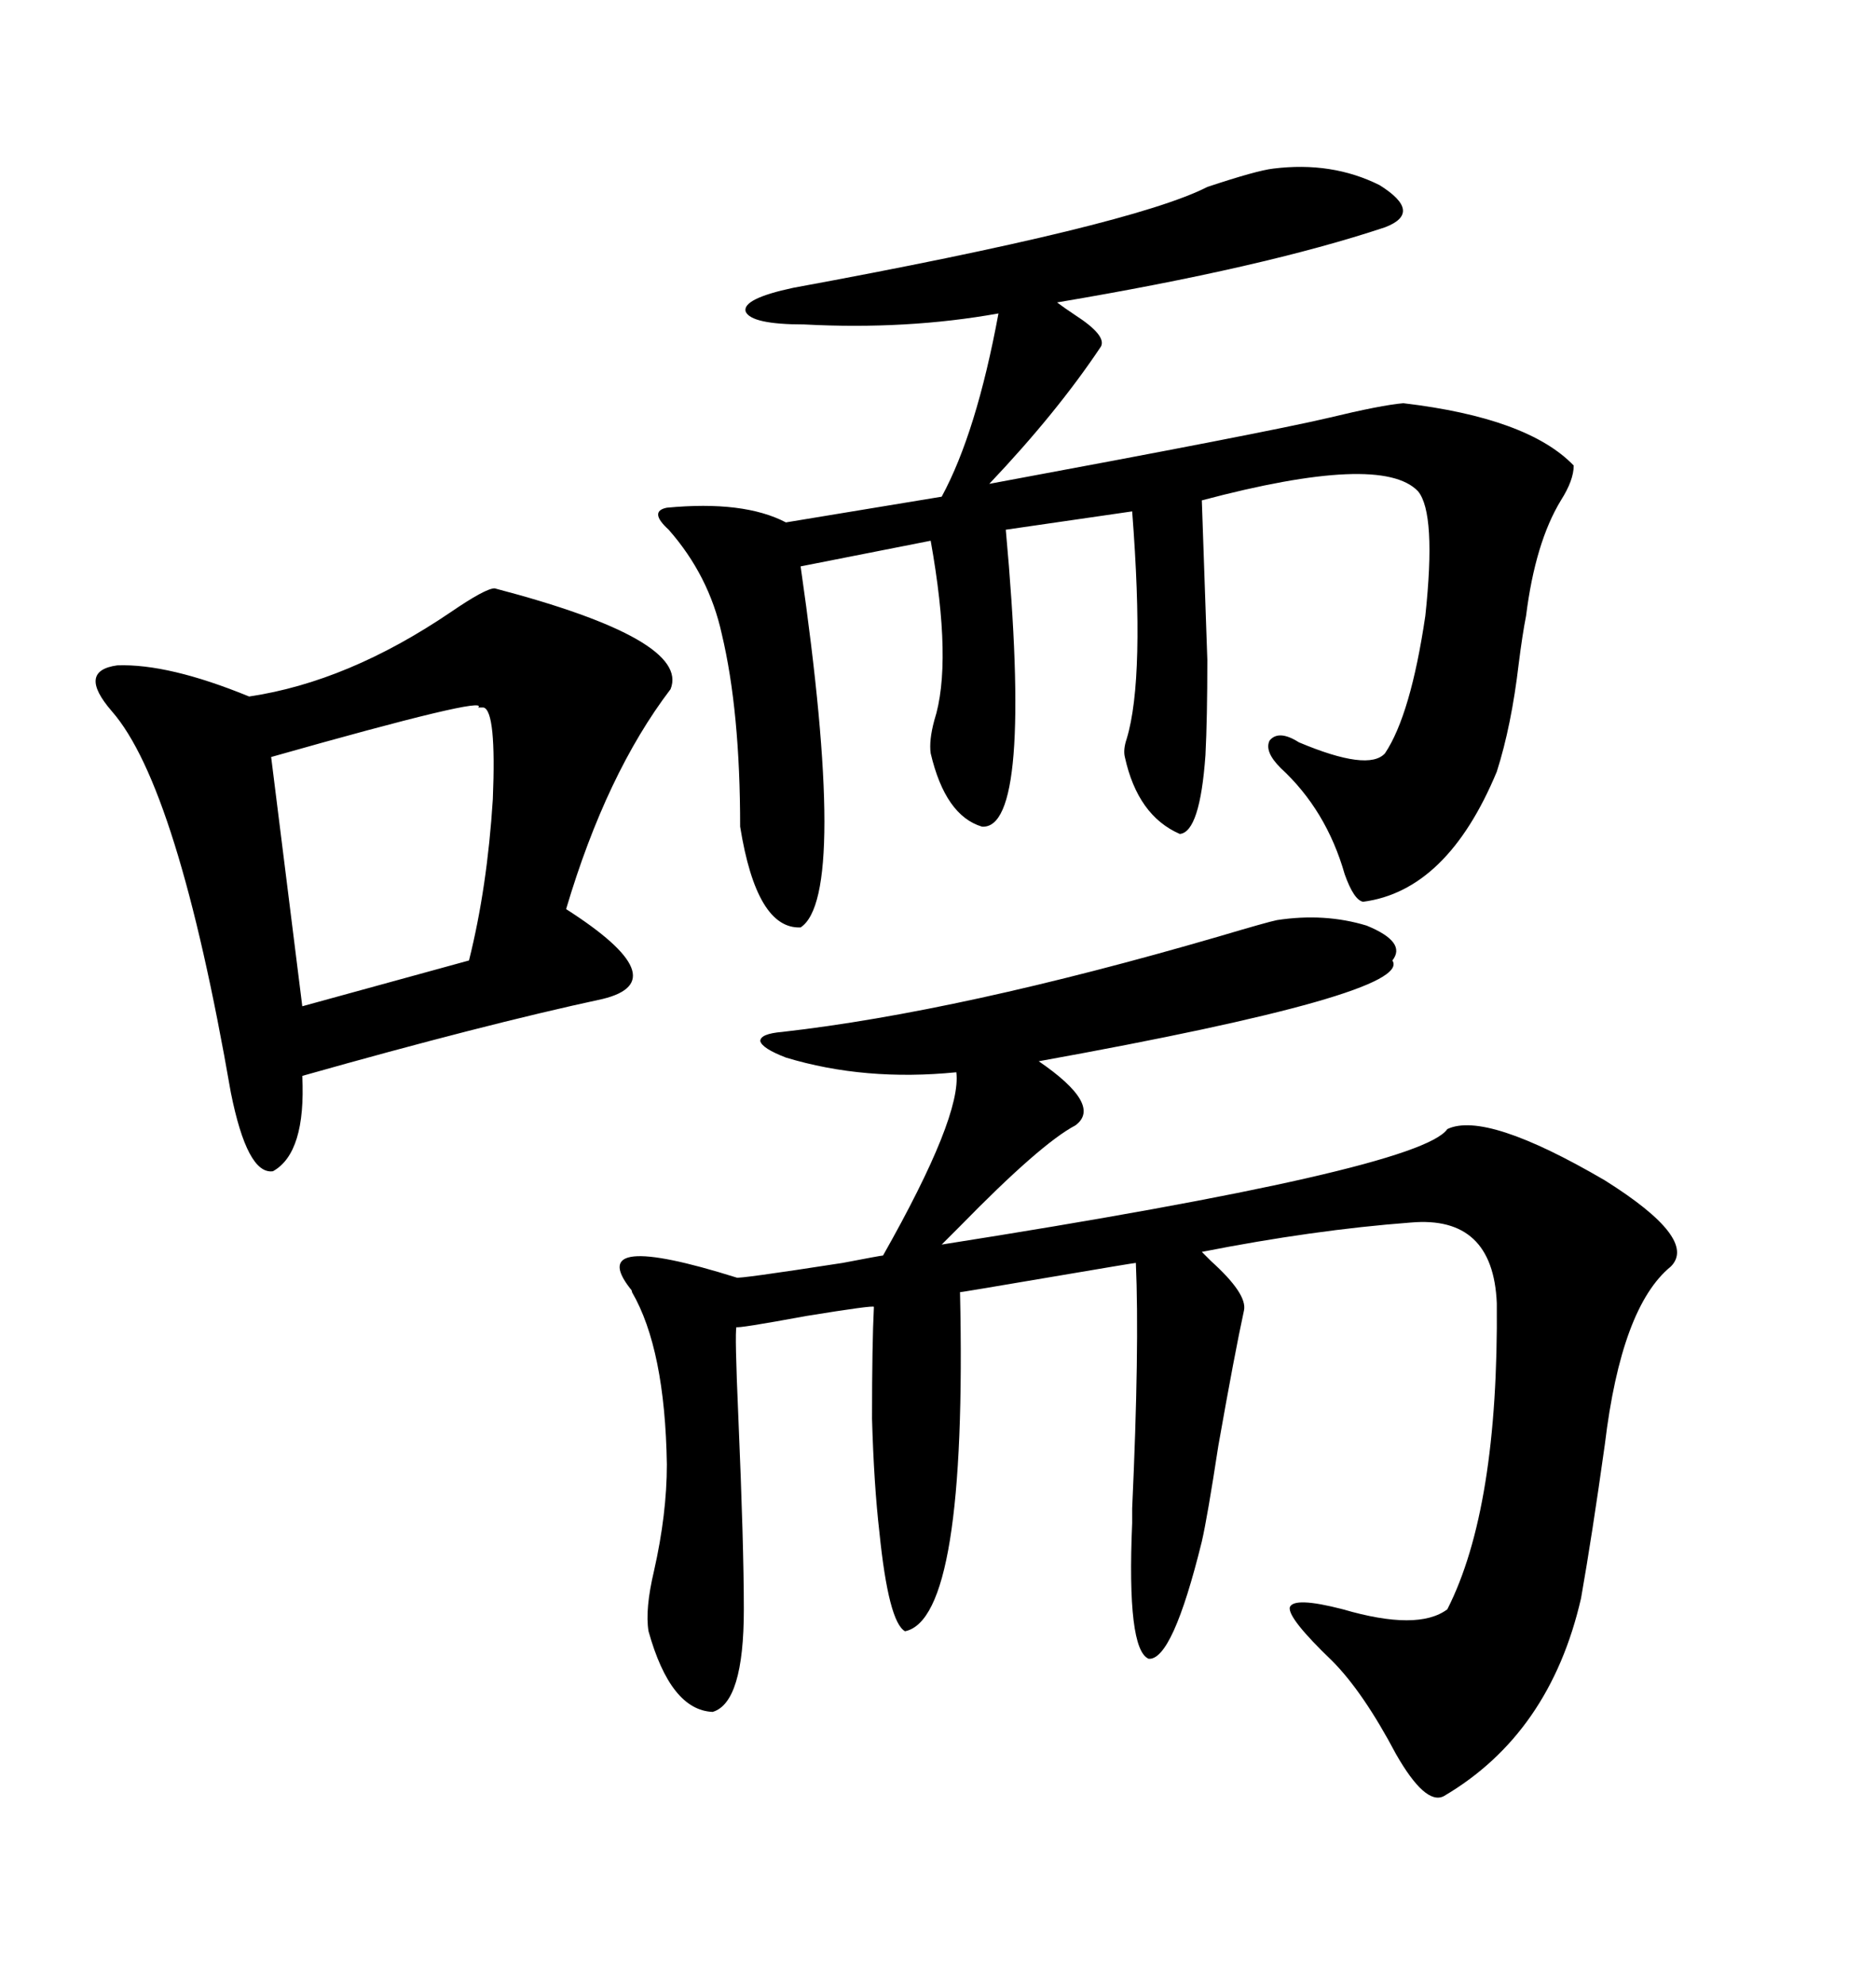<svg xmlns="http://www.w3.org/2000/svg" xmlns:xlink="http://www.w3.org/1999/xlink" width="300" height="317.285"><path d="M204.20 147.07L204.20 147.07Q211.82 145.90 218.55 147.95L218.55 147.95Q225 150.59 222.66 153.52L222.66 153.52Q226.17 158.79 166.11 169.63L166.11 169.63Q176.37 176.66 171.97 179.88L171.97 179.88Q166.41 182.81 153.52 196.00L153.52 196.00Q151.46 198.05 150.59 198.93L150.59 198.93Q227.05 186.91 231.45 180.47L231.45 180.47Q237.60 177.54 256.64 188.67L256.64 188.67Q271.58 198.05 267.19 202.44L267.19 202.44Q259.28 208.89 256.64 230.86L256.64 230.86Q254.59 245.51 252.83 255.47L252.83 255.47Q247.85 277.15 230.86 287.11L230.86 287.11Q227.93 288.57 223.24 280.37L223.24 280.37Q217.97 270.41 212.99 265.43L212.99 265.43Q205.96 258.69 206.25 256.93L206.25 256.93Q206.84 255.18 214.75 257.23L214.75 257.23Q226.76 260.74 231.45 257.23L231.45 257.23Q239.65 241.11 239.36 208.30L239.36 208.30Q238.77 194.24 225.59 195.41L225.59 195.41Q210.06 196.58 192.19 200.10L192.19 200.10Q192.77 200.68 193.65 201.56L193.65 201.56Q199.51 206.84 198.93 209.47L198.93 209.47Q197.46 216.21 194.82 231.15L194.82 231.15Q193.07 242.58 192.19 246.39L192.19 246.39Q187.50 265.43 183.69 265.14L183.69 265.14Q180.18 263.67 181.05 243.46L181.05 243.46Q181.05 243.16 181.05 241.11L181.05 241.11Q182.23 215.33 181.64 201.86L181.64 201.86Q181.35 201.86 167.58 204.20L167.58 204.20Q153.81 206.54 153.52 206.54L153.52 206.54Q154.69 258.69 144.73 260.74L144.73 260.74Q142.09 259.28 140.63 244.92L140.63 244.92Q139.75 237.30 139.45 226.76L139.45 226.76Q139.45 214.75 139.75 208.89L139.75 208.89Q139.75 208.59 128.91 210.35L128.91 210.35Q117.77 212.40 117.77 212.11L117.77 212.11Q117.48 212.99 118.07 226.46L118.07 226.46Q118.95 246.97 118.95 257.23L118.95 257.23Q118.95 272.17 113.96 273.63L113.96 273.63Q107.23 273.34 103.71 260.74L103.71 260.74Q103.13 257.23 104.59 251.07L104.59 251.07Q106.64 241.99 106.64 234.08L106.64 234.08Q106.35 215.63 101.07 206.54L101.07 206.54Q101.07 206.25 100.78 205.96L100.78 205.96Q93.46 196.58 117.77 204.20L117.77 204.20Q117.77 204.49 134.77 201.86L134.77 201.86Q140.92 200.68 141.21 200.68L141.21 200.68Q153.81 178.42 152.93 171.39L152.93 171.39Q138.28 172.85 125.68 169.04L125.68 169.04Q121.88 167.58 121.58 166.41L121.58 166.41Q121.58 165.23 125.10 164.94L125.10 164.94Q153.52 161.72 194.82 149.71L194.82 149.71Q202.73 147.36 204.20 147.07ZM203.61 26.95L203.61 26.95Q212.99 25.78 220.61 29.59L220.61 29.59Q227.64 33.98 221.48 36.33L221.48 36.33Q202.15 42.77 169.04 48.34L169.04 48.34Q170.21 49.22 171.97 50.39L171.97 50.39Q176.95 53.61 176.07 55.37L176.07 55.37Q169.04 65.92 158.20 77.34L158.20 77.34Q202.44 69.14 212.40 66.80L212.40 66.80Q220.90 64.75 224.41 64.45L224.41 64.45Q244.34 66.80 251.66 74.41L251.66 74.41Q251.66 76.76 249.61 79.98L249.61 79.98Q245.51 86.72 244.04 98.44L244.04 98.44Q243.46 101.37 242.87 106.05L242.87 106.05Q241.70 116.02 239.36 123.34L239.36 123.34Q231.45 142.38 217.97 144.14L217.97 144.14Q216.50 143.85 215.04 139.75L215.04 139.75Q212.11 129.49 204.79 122.75L204.79 122.75Q202.15 120.12 203.03 118.36L203.03 118.36Q204.49 116.60 207.71 118.65L207.71 118.65Q218.85 123.34 221.48 120.41L221.48 120.41Q225.59 114.26 227.93 98.44L227.93 98.44Q229.69 82.03 226.76 78.52L226.76 78.52Q220.90 72.36 192.19 79.98L192.19 79.98Q192.77 96.68 193.07 105.47L193.07 105.47Q193.07 114.84 192.77 120.70L192.77 120.70Q191.89 133.01 188.67 133.30L188.67 133.30Q181.93 130.37 179.88 121.00L179.88 121.00Q179.59 119.82 180.18 118.07L180.18 118.07Q183.11 108.40 181.05 81.74L181.05 81.74L160.84 84.67Q165.23 132.71 157.03 132.13L157.03 132.13Q151.17 130.37 148.83 120.41L148.83 120.41Q148.54 118.36 149.41 115.14L149.41 115.14Q152.34 106.05 148.83 86.43L148.83 86.43L128.03 90.53Q135.64 143.26 128.03 148.24L128.03 148.24Q121.00 148.54 118.36 132.13L118.36 132.13Q118.36 113.67 115.43 101.37L115.43 101.37Q113.38 91.99 106.93 84.67L106.93 84.67Q103.71 81.74 106.64 81.15L106.64 81.15Q118.95 79.98 125.68 83.50L125.68 83.50L150.59 79.39Q156.15 69.14 159.67 50.10L159.67 50.10Q145.02 52.73 128.61 51.86L128.61 51.86Q120.12 51.86 119.24 49.80L119.24 49.80Q118.65 47.75 126.86 46.00L126.86 46.00Q181.05 36.04 193.07 29.88L193.07 29.88Q200.98 27.25 203.61 26.95ZM79.10 94.04L79.10 94.04Q110.45 102.25 107.23 110.16L107.23 110.16Q96.97 123.63 90.53 145.31L90.53 145.31Q108.40 156.74 96.39 159.67L96.39 159.67Q77.34 163.77 48.34 171.97L48.34 171.97Q48.93 184.28 43.65 187.21L43.65 187.21Q39.55 187.79 36.91 174.61L36.91 174.61Q28.42 125.68 17.87 113.67L17.87 113.67Q12.30 107.23 18.75 106.35L18.75 106.35Q26.95 106.05 39.84 111.33L39.84 111.33Q55.66 108.98 72.07 97.85L72.07 97.85Q77.64 94.04 79.10 94.04ZM77.34 113.09L77.34 113.09Q77.05 113.09 76.46 113.09L76.46 113.09Q78.52 111.04 43.36 121.00L43.36 121.00L48.34 160.84L75 153.52Q77.93 141.80 78.81 127.73L78.81 127.73Q79.39 113.67 77.34 113.09Z"/></svg>